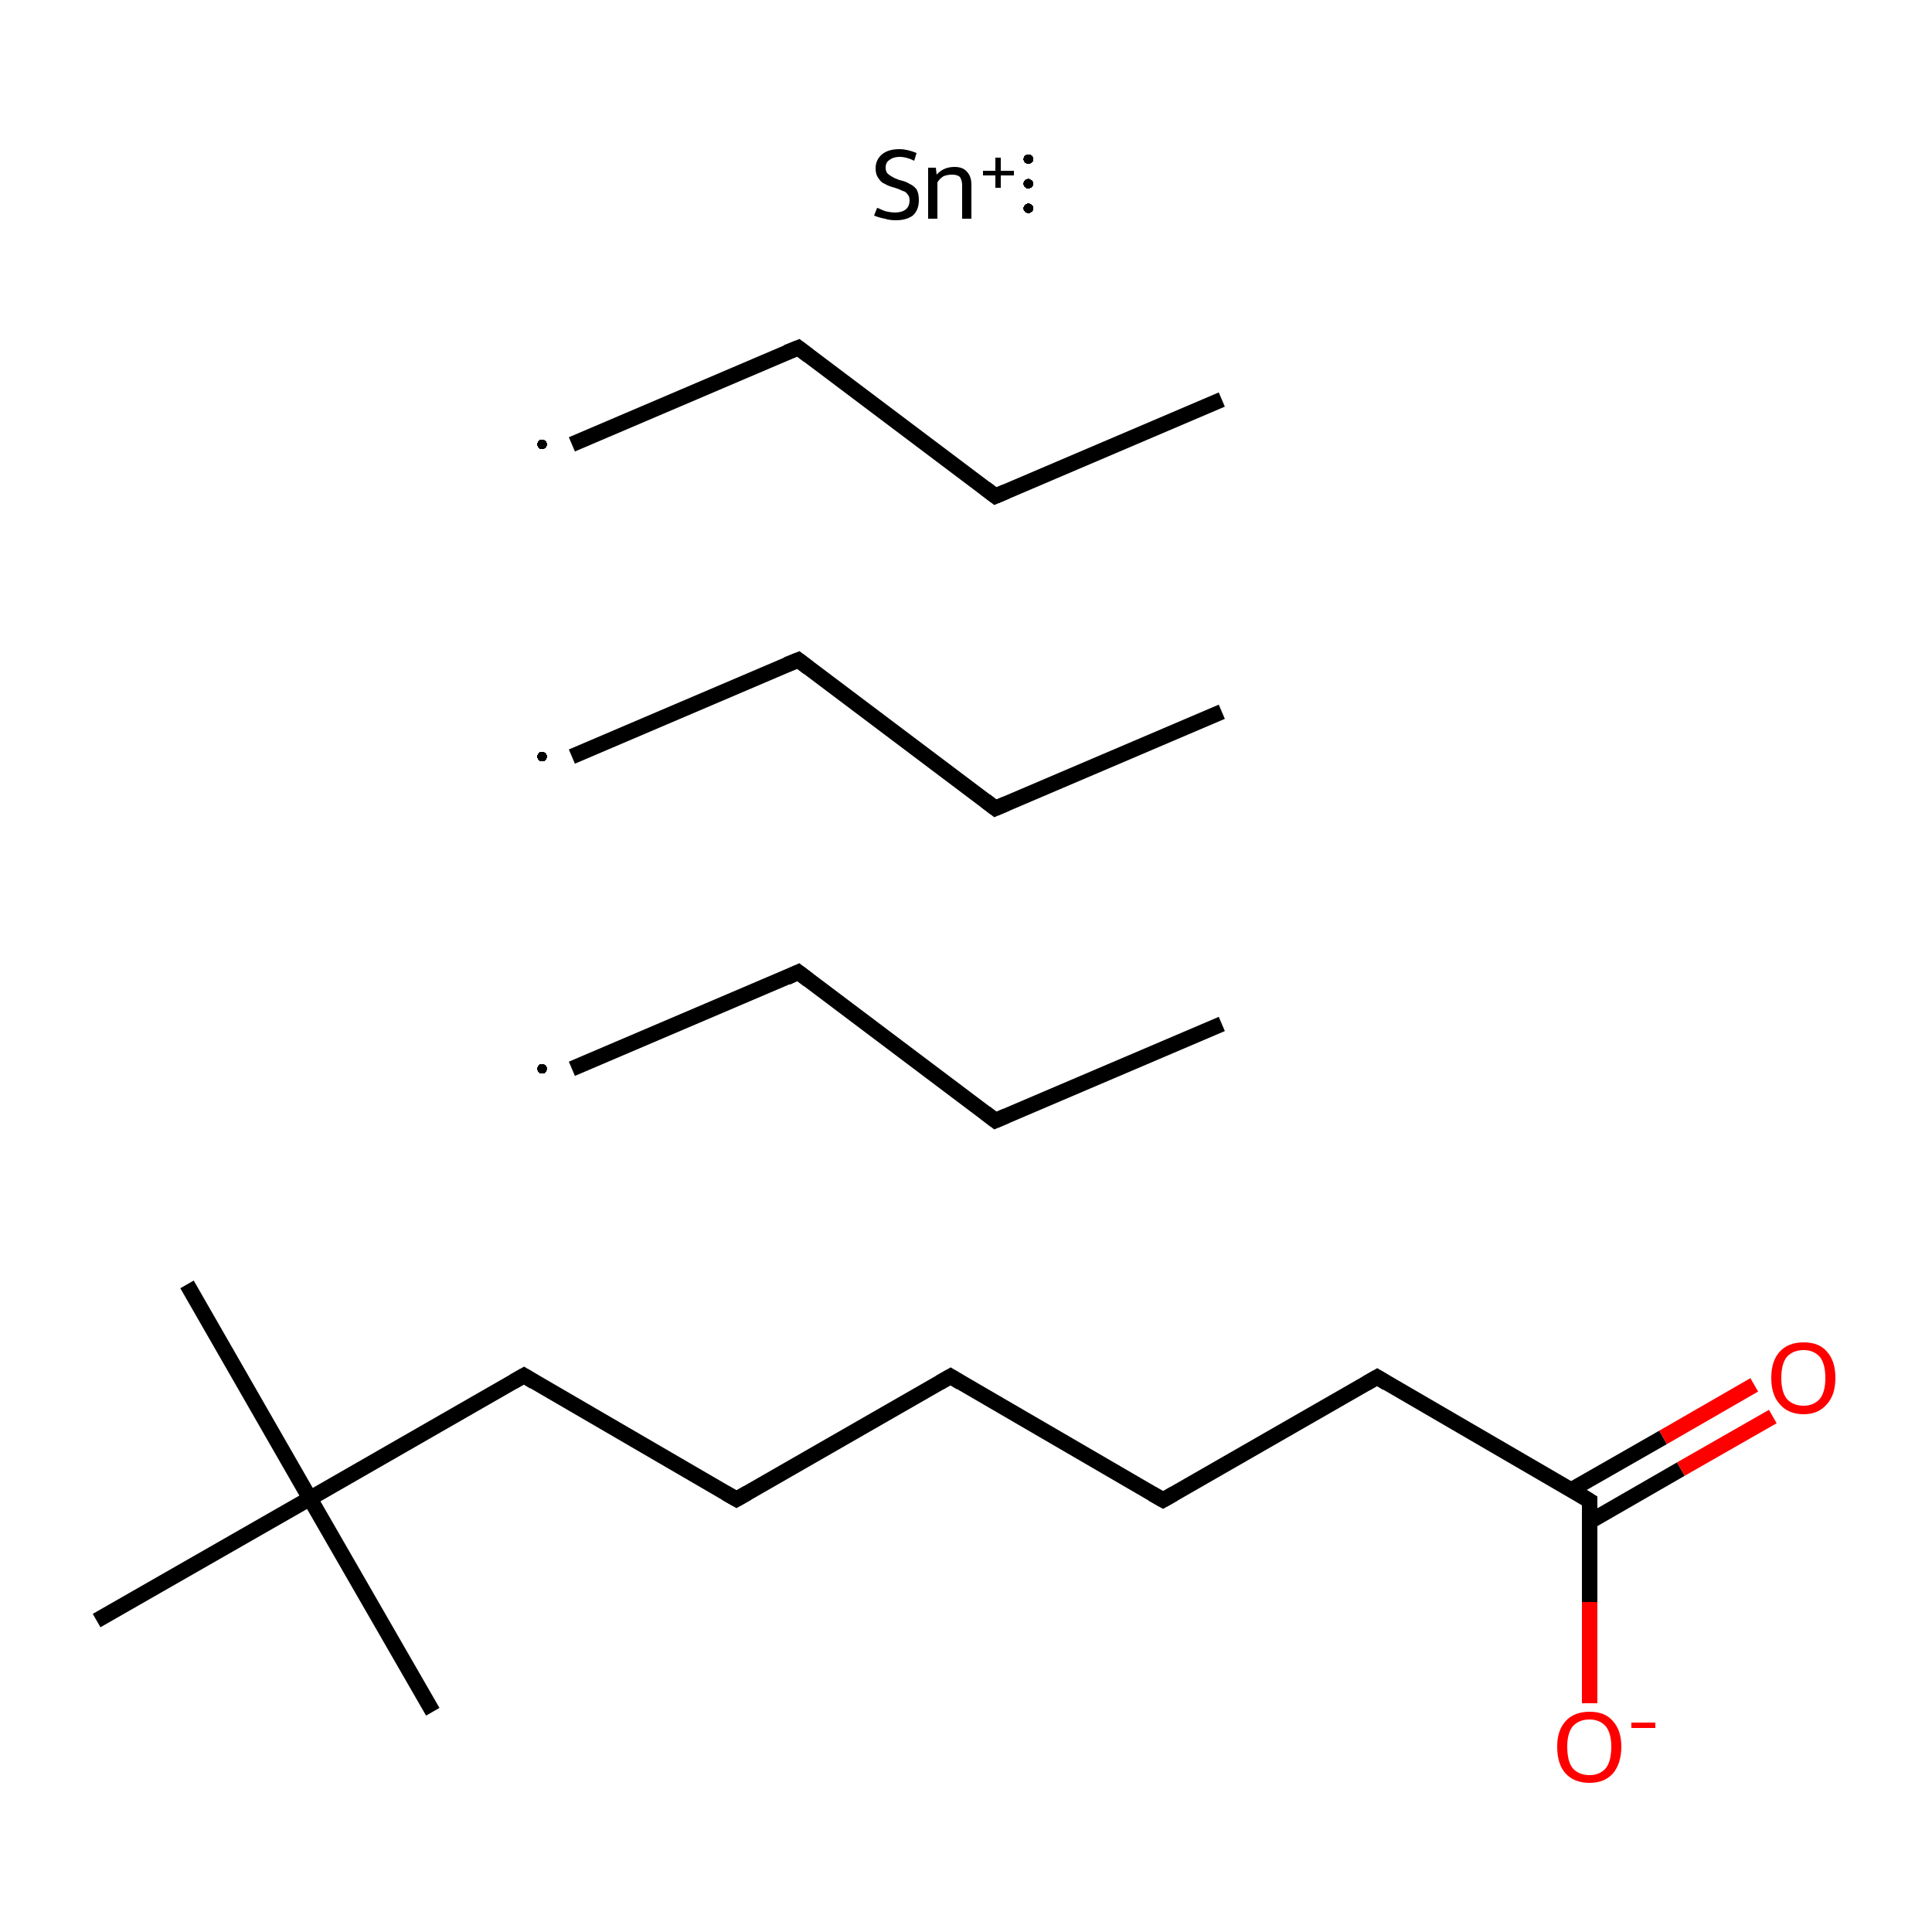 <?xml version='1.0' encoding='iso-8859-1'?>
<svg version='1.1' baseProfile='full'
              xmlns='http://www.w3.org/2000/svg'
                      xmlns:rdkit='http://www.rdkit.org/xml'
                      xmlns:xlink='http://www.w3.org/1999/xlink'
                  xml:space='preserve'
width='250px' height='250px' viewBox='0 0 250 250'>
<!-- END OF HEADER -->
<rect style='opacity:1.0;fill:#FFFFFF;stroke:none' width='250.0' height='250.0' x='0.0' y='0.0'> </rect>
<path class='bond-0 atom-0 atom-9' d='M 24.2,166.2 L 40.1,193.9' style='fill:none;fill-rule:evenodd;stroke:#000000;stroke-width:2.0px;stroke-linecap:butt;stroke-linejoin:miter;stroke-opacity:1' />
<path class='bond-1 atom-1 atom-9' d='M 56.0,221.5 L 40.1,193.9' style='fill:none;fill-rule:evenodd;stroke:#000000;stroke-width:2.0px;stroke-linecap:butt;stroke-linejoin:miter;stroke-opacity:1' />
<path class='bond-2 atom-2 atom-9' d='M 12.5,209.7 L 40.1,193.9' style='fill:none;fill-rule:evenodd;stroke:#000000;stroke-width:2.0px;stroke-linecap:butt;stroke-linejoin:miter;stroke-opacity:1' />
<path class='bond-3 atom-3 atom-4' d='M 123.0,178.1 L 150.5,194.1' style='fill:none;fill-rule:evenodd;stroke:#000000;stroke-width:2.0px;stroke-linecap:butt;stroke-linejoin:miter;stroke-opacity:1' />
<path class='bond-4 atom-3 atom-5' d='M 123.0,178.1 L 95.3,194.0' style='fill:none;fill-rule:evenodd;stroke:#000000;stroke-width:2.0px;stroke-linecap:butt;stroke-linejoin:miter;stroke-opacity:1' />
<path class='bond-5 atom-4 atom-6' d='M 150.5,194.1 L 178.2,178.2' style='fill:none;fill-rule:evenodd;stroke:#000000;stroke-width:2.0px;stroke-linecap:butt;stroke-linejoin:miter;stroke-opacity:1' />
<path class='bond-6 atom-5 atom-7' d='M 95.3,194.0 L 67.8,178.0' style='fill:none;fill-rule:evenodd;stroke:#000000;stroke-width:2.0px;stroke-linecap:butt;stroke-linejoin:miter;stroke-opacity:1' />
<path class='bond-7 atom-6 atom-8' d='M 178.2,178.2 L 205.7,194.2' style='fill:none;fill-rule:evenodd;stroke:#000000;stroke-width:2.0px;stroke-linecap:butt;stroke-linejoin:miter;stroke-opacity:1' />
<path class='bond-8 atom-7 atom-9' d='M 67.8,178.0 L 40.1,193.9' style='fill:none;fill-rule:evenodd;stroke:#000000;stroke-width:2.0px;stroke-linecap:butt;stroke-linejoin:miter;stroke-opacity:1' />
<path class='bond-9 atom-8 atom-10' d='M 205.7,196.9 L 217.5,190.1' style='fill:none;fill-rule:evenodd;stroke:#000000;stroke-width:2.0px;stroke-linecap:butt;stroke-linejoin:miter;stroke-opacity:1' />
<path class='bond-9 atom-8 atom-10' d='M 217.5,190.1 L 229.4,183.3' style='fill:none;fill-rule:evenodd;stroke:#FF0000;stroke-width:2.0px;stroke-linecap:butt;stroke-linejoin:miter;stroke-opacity:1' />
<path class='bond-9 atom-8 atom-10' d='M 203.3,192.8 L 215.2,186.0' style='fill:none;fill-rule:evenodd;stroke:#000000;stroke-width:2.0px;stroke-linecap:butt;stroke-linejoin:miter;stroke-opacity:1' />
<path class='bond-9 atom-8 atom-10' d='M 215.2,186.0 L 227.0,179.2' style='fill:none;fill-rule:evenodd;stroke:#FF0000;stroke-width:2.0px;stroke-linecap:butt;stroke-linejoin:miter;stroke-opacity:1' />
<path class='bond-10 atom-8 atom-11' d='M 205.7,194.2 L 205.7,207.3' style='fill:none;fill-rule:evenodd;stroke:#000000;stroke-width:2.0px;stroke-linecap:butt;stroke-linejoin:miter;stroke-opacity:1' />
<path class='bond-10 atom-8 atom-11' d='M 205.7,207.3 L 205.7,220.4' style='fill:none;fill-rule:evenodd;stroke:#FF0000;stroke-width:2.0px;stroke-linecap:butt;stroke-linejoin:miter;stroke-opacity:1' />
<path class='bond-11 atom-12 atom-14' d='M 74.0,138.3 L 103.3,125.8' style='fill:none;fill-rule:evenodd;stroke:#000000;stroke-width:2.0px;stroke-linecap:butt;stroke-linejoin:miter;stroke-opacity:1' />
<path class='bond-12 atom-13 atom-15' d='M 158.1,132.5 L 128.8,145.0' style='fill:none;fill-rule:evenodd;stroke:#000000;stroke-width:2.0px;stroke-linecap:butt;stroke-linejoin:miter;stroke-opacity:1' />
<path class='bond-13 atom-14 atom-15' d='M 103.3,125.8 L 128.8,145.0' style='fill:none;fill-rule:evenodd;stroke:#000000;stroke-width:2.0px;stroke-linecap:butt;stroke-linejoin:miter;stroke-opacity:1' />
<path class='bond-14 atom-16 atom-18' d='M 74.0,97.9 L 103.3,85.4' style='fill:none;fill-rule:evenodd;stroke:#000000;stroke-width:2.0px;stroke-linecap:butt;stroke-linejoin:miter;stroke-opacity:1' />
<path class='bond-15 atom-17 atom-19' d='M 158.1,92.1 L 128.8,104.6' style='fill:none;fill-rule:evenodd;stroke:#000000;stroke-width:2.0px;stroke-linecap:butt;stroke-linejoin:miter;stroke-opacity:1' />
<path class='bond-16 atom-18 atom-19' d='M 103.3,85.4 L 128.8,104.6' style='fill:none;fill-rule:evenodd;stroke:#000000;stroke-width:2.0px;stroke-linecap:butt;stroke-linejoin:miter;stroke-opacity:1' />
<path class='bond-17 atom-20 atom-22' d='M 74.0,57.5 L 103.3,45.0' style='fill:none;fill-rule:evenodd;stroke:#000000;stroke-width:2.0px;stroke-linecap:butt;stroke-linejoin:miter;stroke-opacity:1' />
<path class='bond-18 atom-21 atom-23' d='M 158.1,51.7 L 128.8,64.2' style='fill:none;fill-rule:evenodd;stroke:#000000;stroke-width:2.0px;stroke-linecap:butt;stroke-linejoin:miter;stroke-opacity:1' />
<path class='bond-19 atom-22 atom-23' d='M 103.3,45.0 L 128.8,64.2' style='fill:none;fill-rule:evenodd;stroke:#000000;stroke-width:2.0px;stroke-linecap:butt;stroke-linejoin:miter;stroke-opacity:1' />
<path d='M 124.3,178.9 L 123.0,178.1 L 121.6,178.9' style='fill:none;stroke:#000000;stroke-width:2.0px;stroke-linecap:butt;stroke-linejoin:miter;stroke-opacity:1;' />
<path d='M 149.1,193.3 L 150.5,194.1 L 151.9,193.3' style='fill:none;stroke:#000000;stroke-width:2.0px;stroke-linecap:butt;stroke-linejoin:miter;stroke-opacity:1;' />
<path d='M 96.7,193.2 L 95.3,194.0 L 93.9,193.2' style='fill:none;stroke:#000000;stroke-width:2.0px;stroke-linecap:butt;stroke-linejoin:miter;stroke-opacity:1;' />
<path d='M 176.8,179.0 L 178.2,178.2 L 179.5,179.0' style='fill:none;stroke:#000000;stroke-width:2.0px;stroke-linecap:butt;stroke-linejoin:miter;stroke-opacity:1;' />
<path d='M 69.1,178.8 L 67.8,178.0 L 66.4,178.8' style='fill:none;stroke:#000000;stroke-width:2.0px;stroke-linecap:butt;stroke-linejoin:miter;stroke-opacity:1;' />
<path d='M 204.4,193.4 L 205.7,194.2 L 205.7,194.8' style='fill:none;stroke:#000000;stroke-width:2.0px;stroke-linecap:butt;stroke-linejoin:miter;stroke-opacity:1;' />
<path d='M 101.8,126.5 L 103.3,125.8 L 104.6,126.8' style='fill:none;stroke:#000000;stroke-width:2.0px;stroke-linecap:butt;stroke-linejoin:miter;stroke-opacity:1;' />
<path d='M 130.2,144.4 L 128.8,145.0 L 127.5,144.0' style='fill:none;stroke:#000000;stroke-width:2.0px;stroke-linecap:butt;stroke-linejoin:miter;stroke-opacity:1;' />
<path d='M 101.8,86.0 L 103.3,85.4 L 104.6,86.4' style='fill:none;stroke:#000000;stroke-width:2.0px;stroke-linecap:butt;stroke-linejoin:miter;stroke-opacity:1;' />
<path d='M 130.2,104.0 L 128.8,104.6 L 127.5,103.6' style='fill:none;stroke:#000000;stroke-width:2.0px;stroke-linecap:butt;stroke-linejoin:miter;stroke-opacity:1;' />
<path d='M 101.8,45.6 L 103.3,45.0 L 104.6,46.0' style='fill:none;stroke:#000000;stroke-width:2.0px;stroke-linecap:butt;stroke-linejoin:miter;stroke-opacity:1;' />
<path d='M 130.2,63.6 L 128.8,64.2 L 127.5,63.2' style='fill:none;stroke:#000000;stroke-width:2.0px;stroke-linecap:butt;stroke-linejoin:miter;stroke-opacity:1;' />
<path class='atom-10' d='M 229.2 178.3
Q 229.2 176.1, 230.3 174.9
Q 231.4 173.7, 233.4 173.7
Q 235.4 173.7, 236.4 174.9
Q 237.5 176.1, 237.5 178.3
Q 237.5 180.5, 236.4 181.7
Q 235.3 183.0, 233.4 183.0
Q 231.4 183.0, 230.3 181.7
Q 229.2 180.5, 229.2 178.3
M 233.4 181.9
Q 234.7 181.9, 235.5 181.0
Q 236.2 180.1, 236.2 178.3
Q 236.2 176.5, 235.5 175.6
Q 234.7 174.7, 233.4 174.7
Q 232.0 174.7, 231.2 175.6
Q 230.5 176.5, 230.5 178.3
Q 230.5 180.1, 231.2 181.0
Q 232.0 181.9, 233.4 181.9
' fill='#FF0000'/>
<path class='atom-11' d='M 201.5 226.0
Q 201.5 223.9, 202.6 222.7
Q 203.7 221.5, 205.7 221.5
Q 207.7 221.5, 208.7 222.7
Q 209.8 223.9, 209.8 226.0
Q 209.8 228.2, 208.7 229.5
Q 207.6 230.7, 205.7 230.7
Q 203.7 230.7, 202.6 229.5
Q 201.5 228.3, 201.5 226.0
M 205.7 229.7
Q 207.0 229.7, 207.8 228.8
Q 208.5 227.9, 208.5 226.0
Q 208.5 224.3, 207.8 223.4
Q 207.0 222.5, 205.7 222.5
Q 204.3 222.5, 203.5 223.4
Q 202.8 224.3, 202.8 226.0
Q 202.8 227.9, 203.5 228.8
Q 204.3 229.7, 205.7 229.7
' fill='#FF0000'/>
<path class='atom-11' d='M 211.1 222.9
L 214.2 222.9
L 214.2 223.6
L 211.1 223.6
L 211.1 222.9
' fill='#FF0000'/>
<path class='atom-24' d='M 113.5 26.9
Q 113.6 26.9, 114.0 27.1
Q 114.4 27.3, 114.9 27.4
Q 115.4 27.5, 115.8 27.5
Q 116.7 27.5, 117.2 27.1
Q 117.7 26.7, 117.7 25.9
Q 117.7 25.4, 117.4 25.1
Q 117.2 24.8, 116.8 24.7
Q 116.4 24.5, 115.8 24.3
Q 115.0 24.1, 114.5 23.8
Q 114.0 23.6, 113.7 23.1
Q 113.3 22.6, 113.3 21.8
Q 113.3 20.7, 114.1 20.0
Q 114.9 19.3, 116.4 19.3
Q 117.4 19.3, 118.6 19.8
L 118.3 20.8
Q 117.3 20.3, 116.4 20.3
Q 115.6 20.3, 115.1 20.7
Q 114.6 21.0, 114.6 21.7
Q 114.6 22.1, 114.8 22.4
Q 115.1 22.7, 115.5 22.9
Q 115.8 23.1, 116.4 23.3
Q 117.3 23.5, 117.7 23.8
Q 118.2 24.0, 118.6 24.5
Q 118.9 25.0, 118.9 25.9
Q 118.9 27.2, 118.1 27.9
Q 117.3 28.5, 115.9 28.5
Q 115.1 28.5, 114.5 28.3
Q 113.9 28.2, 113.1 27.9
L 113.5 26.9
' fill='#000000'/>
<path class='atom-24' d='M 123.5 21.6
Q 124.6 21.6, 125.1 22.2
Q 125.7 22.8, 125.7 23.9
L 125.7 28.3
L 124.5 28.3
L 124.5 24.0
Q 124.5 23.3, 124.2 22.9
Q 123.9 22.6, 123.2 22.6
Q 122.6 22.6, 122.1 22.8
Q 121.6 23.1, 121.3 23.6
L 121.3 28.3
L 120.1 28.3
L 120.1 21.7
L 121.1 21.7
L 121.2 22.6
Q 122.1 21.6, 123.5 21.6
' fill='#000000'/>
<path class='atom-24' d='M 127.2 22.1
L 128.8 22.1
L 128.8 20.4
L 129.5 20.4
L 129.5 22.1
L 131.2 22.1
L 131.2 22.7
L 129.5 22.7
L 129.5 24.3
L 128.8 24.3
L 128.8 22.7
L 127.2 22.7
L 127.2 22.1
' fill='#000000'/>
<path class='atom-12' d='M 70.8,138.3 L 70.8,138.4 L 70.8,138.4 L 70.8,138.5 L 70.7,138.5 L 70.7,138.6 L 70.7,138.6 L 70.7,138.7 L 70.6,138.7 L 70.6,138.8 L 70.6,138.8 L 70.5,138.8 L 70.5,138.9 L 70.4,138.9 L 70.4,138.9 L 70.3,138.9 L 70.3,138.9 L 70.2,138.9 L 70.2,138.9 L 70.1,138.9 L 70.1,138.9 L 70.0,138.9 L 69.9,138.9 L 69.9,138.9 L 69.8,138.9 L 69.8,138.8 L 69.8,138.8 L 69.7,138.8 L 69.7,138.7 L 69.6,138.7 L 69.6,138.6 L 69.6,138.6 L 69.6,138.5 L 69.5,138.5 L 69.5,138.4 L 69.5,138.4 L 69.5,138.3 L 69.5,138.3 L 69.5,138.2 L 69.5,138.2 L 69.5,138.1 L 69.6,138.1 L 69.6,138.0 L 69.6,138.0 L 69.6,137.9 L 69.7,137.9 L 69.7,137.8 L 69.8,137.8 L 69.8,137.8 L 69.8,137.7 L 69.9,137.7 L 69.9,137.7 L 70.0,137.7 L 70.1,137.7 L 70.1,137.7 L 70.2,137.7 L 70.2,137.7 L 70.3,137.7 L 70.3,137.7 L 70.4,137.7 L 70.4,137.7 L 70.5,137.8 L 70.5,137.8 L 70.6,137.8 L 70.6,137.9 L 70.6,137.9 L 70.7,137.9 L 70.7,138.0 L 70.7,138.0 L 70.7,138.1 L 70.8,138.1 L 70.8,138.2 L 70.8,138.3 L 70.8,138.3 L 70.1,138.3 Z' style='fill:#000000;fill-rule:evenodd;fill-opacity:1;stroke:#000000;stroke-width:0.0px;stroke-linecap:butt;stroke-linejoin:miter;stroke-opacity:1;' />
<path class='atom-16' d='M 70.8,97.9 L 70.8,98.0 L 70.8,98.0 L 70.8,98.1 L 70.7,98.1 L 70.7,98.2 L 70.7,98.2 L 70.7,98.3 L 70.6,98.3 L 70.6,98.3 L 70.6,98.4 L 70.5,98.4 L 70.5,98.5 L 70.4,98.5 L 70.4,98.5 L 70.3,98.5 L 70.3,98.5 L 70.2,98.5 L 70.2,98.5 L 70.1,98.5 L 70.1,98.5 L 70.0,98.5 L 69.9,98.5 L 69.9,98.5 L 69.8,98.5 L 69.8,98.4 L 69.8,98.4 L 69.7,98.4 L 69.7,98.3 L 69.6,98.3 L 69.6,98.2 L 69.6,98.2 L 69.6,98.1 L 69.5,98.1 L 69.5,98.0 L 69.5,98.0 L 69.5,97.9 L 69.5,97.9 L 69.5,97.8 L 69.5,97.8 L 69.5,97.7 L 69.6,97.7 L 69.6,97.6 L 69.6,97.6 L 69.6,97.5 L 69.7,97.5 L 69.7,97.4 L 69.8,97.4 L 69.8,97.4 L 69.8,97.3 L 69.9,97.3 L 69.9,97.3 L 70.0,97.3 L 70.1,97.3 L 70.1,97.3 L 70.2,97.3 L 70.2,97.3 L 70.3,97.3 L 70.3,97.3 L 70.4,97.3 L 70.4,97.3 L 70.5,97.4 L 70.5,97.4 L 70.6,97.4 L 70.6,97.5 L 70.6,97.5 L 70.7,97.5 L 70.7,97.6 L 70.7,97.6 L 70.7,97.7 L 70.8,97.7 L 70.8,97.8 L 70.8,97.8 L 70.8,97.9 L 70.1,97.9 Z' style='fill:#000000;fill-rule:evenodd;fill-opacity:1;stroke:#000000;stroke-width:0.0px;stroke-linecap:butt;stroke-linejoin:miter;stroke-opacity:1;' />
<path class='atom-20' d='M 70.8,57.5 L 70.8,57.6 L 70.8,57.6 L 70.8,57.7 L 70.7,57.7 L 70.7,57.8 L 70.7,57.8 L 70.7,57.9 L 70.6,57.9 L 70.6,57.9 L 70.6,58.0 L 70.5,58.0 L 70.5,58.0 L 70.4,58.1 L 70.4,58.1 L 70.3,58.1 L 70.3,58.1 L 70.2,58.1 L 70.2,58.1 L 70.1,58.1 L 70.1,58.1 L 70.0,58.1 L 69.9,58.1 L 69.9,58.1 L 69.8,58.1 L 69.8,58.0 L 69.8,58.0 L 69.7,58.0 L 69.7,57.9 L 69.6,57.9 L 69.6,57.8 L 69.6,57.8 L 69.6,57.7 L 69.5,57.7 L 69.5,57.6 L 69.5,57.6 L 69.5,57.5 L 69.5,57.5 L 69.5,57.4 L 69.5,57.4 L 69.5,57.3 L 69.6,57.3 L 69.6,57.2 L 69.6,57.2 L 69.6,57.1 L 69.7,57.1 L 69.7,57.0 L 69.8,57.0 L 69.8,57.0 L 69.8,56.9 L 69.9,56.9 L 69.9,56.9 L 70.0,56.9 L 70.1,56.9 L 70.1,56.9 L 70.2,56.9 L 70.2,56.9 L 70.3,56.9 L 70.3,56.9 L 70.4,56.9 L 70.4,56.9 L 70.5,57.0 L 70.5,57.0 L 70.6,57.0 L 70.6,57.1 L 70.6,57.1 L 70.7,57.1 L 70.7,57.2 L 70.7,57.2 L 70.7,57.3 L 70.8,57.3 L 70.8,57.4 L 70.8,57.4 L 70.8,57.5 L 70.1,57.5 Z' style='fill:#000000;fill-rule:evenodd;fill-opacity:1;stroke:#000000;stroke-width:0.0px;stroke-linecap:butt;stroke-linejoin:miter;stroke-opacity:1;' />
<path class='atom-24' d='M 133.7,20.6 L 133.7,20.6 L 133.7,20.7 L 133.7,20.8 L 133.7,20.8 L 133.7,20.9 L 133.6,20.9 L 133.6,20.9 L 133.6,21.0 L 133.5,21.0 L 133.5,21.1 L 133.4,21.1 L 133.4,21.1 L 133.3,21.2 L 133.3,21.2 L 133.2,21.2 L 133.2,21.2 L 133.1,21.2 L 133.1,21.2 L 133.0,21.2 L 133.0,21.2 L 132.9,21.2 L 132.9,21.2 L 132.8,21.2 L 132.8,21.1 L 132.7,21.1 L 132.7,21.1 L 132.6,21.1 L 132.6,21.0 L 132.6,21.0 L 132.5,20.9 L 132.5,20.9 L 132.5,20.8 L 132.5,20.8 L 132.4,20.7 L 132.4,20.7 L 132.4,20.6 L 132.4,20.6 L 132.4,20.5 L 132.4,20.5 L 132.5,20.4 L 132.5,20.3 L 132.5,20.3 L 132.5,20.2 L 132.6,20.2 L 132.6,20.2 L 132.6,20.1 L 132.7,20.1 L 132.7,20.1 L 132.8,20.0 L 132.8,20.0 L 132.9,20.0 L 132.9,20.0 L 133.0,20.0 L 133.0,20.0 L 133.1,20.0 L 133.1,20.0 L 133.2,20.0 L 133.2,20.0 L 133.3,20.0 L 133.3,20.0 L 133.4,20.0 L 133.4,20.1 L 133.5,20.1 L 133.5,20.1 L 133.6,20.2 L 133.6,20.2 L 133.6,20.3 L 133.7,20.3 L 133.7,20.4 L 133.7,20.4 L 133.7,20.5 L 133.7,20.5 L 133.7,20.6 L 133.1,20.6 Z' style='fill:#000000;fill-rule:evenodd;fill-opacity:1;stroke:#000000;stroke-width:0.0px;stroke-linecap:butt;stroke-linejoin:miter;stroke-opacity:1;' />
<path class='atom-24' d='M 133.7,27.0 L 133.7,27.0 L 133.7,27.1 L 133.7,27.1 L 133.7,27.2 L 133.7,27.2 L 133.6,27.3 L 133.6,27.3 L 133.6,27.4 L 133.5,27.4 L 133.5,27.4 L 133.4,27.5 L 133.4,27.5 L 133.3,27.5 L 133.3,27.6 L 133.2,27.6 L 133.2,27.6 L 133.1,27.6 L 133.1,27.6 L 133.0,27.6 L 133.0,27.6 L 132.9,27.6 L 132.9,27.6 L 132.8,27.5 L 132.8,27.5 L 132.7,27.5 L 132.7,27.5 L 132.6,27.4 L 132.6,27.4 L 132.6,27.3 L 132.5,27.3 L 132.5,27.3 L 132.5,27.2 L 132.5,27.2 L 132.4,27.1 L 132.4,27.0 L 132.4,27.0 L 132.4,26.9 L 132.4,26.9 L 132.4,26.8 L 132.5,26.8 L 132.5,26.7 L 132.5,26.7 L 132.5,26.6 L 132.6,26.6 L 132.6,26.5 L 132.6,26.5 L 132.7,26.5 L 132.7,26.4 L 132.8,26.4 L 132.8,26.4 L 132.9,26.4 L 132.9,26.3 L 133.0,26.3 L 133.0,26.3 L 133.1,26.3 L 133.1,26.3 L 133.2,26.3 L 133.2,26.3 L 133.3,26.4 L 133.3,26.4 L 133.4,26.4 L 133.4,26.4 L 133.5,26.5 L 133.5,26.5 L 133.6,26.6 L 133.6,26.6 L 133.6,26.6 L 133.7,26.7 L 133.7,26.7 L 133.7,26.8 L 133.7,26.9 L 133.7,26.9 L 133.7,27.0 L 133.1,27.0 Z' style='fill:#000000;fill-rule:evenodd;fill-opacity:1;stroke:#000000;stroke-width:0.0px;stroke-linecap:butt;stroke-linejoin:miter;stroke-opacity:1;' />
<path class='atom-24' d='M 133.7,23.8 L 133.7,23.8 L 133.7,23.9 L 133.7,23.9 L 133.7,24.0 L 133.7,24.0 L 133.6,24.1 L 133.6,24.1 L 133.6,24.2 L 133.5,24.2 L 133.5,24.3 L 133.4,24.3 L 133.4,24.3 L 133.3,24.3 L 133.3,24.4 L 133.2,24.4 L 133.2,24.4 L 133.1,24.4 L 133.1,24.4 L 133.0,24.4 L 133.0,24.4 L 132.9,24.4 L 132.9,24.4 L 132.8,24.4 L 132.8,24.3 L 132.7,24.3 L 132.7,24.3 L 132.6,24.2 L 132.6,24.2 L 132.6,24.2 L 132.5,24.1 L 132.5,24.1 L 132.5,24.0 L 132.5,24.0 L 132.4,23.9 L 132.4,23.9 L 132.4,23.8 L 132.4,23.7 L 132.4,23.7 L 132.4,23.6 L 132.5,23.6 L 132.5,23.5 L 132.5,23.5 L 132.5,23.4 L 132.6,23.4 L 132.6,23.3 L 132.6,23.3 L 132.7,23.3 L 132.7,23.2 L 132.8,23.2 L 132.8,23.2 L 132.9,23.2 L 132.9,23.2 L 133.0,23.1 L 133.0,23.1 L 133.1,23.1 L 133.1,23.1 L 133.2,23.1 L 133.2,23.2 L 133.3,23.2 L 133.3,23.2 L 133.4,23.2 L 133.4,23.3 L 133.5,23.3 L 133.5,23.3 L 133.6,23.4 L 133.6,23.4 L 133.6,23.5 L 133.7,23.5 L 133.7,23.6 L 133.7,23.6 L 133.7,23.7 L 133.7,23.7 L 133.7,23.8 L 133.1,23.8 Z' style='fill:#000000;fill-rule:evenodd;fill-opacity:1;stroke:#000000;stroke-width:0.0px;stroke-linecap:butt;stroke-linejoin:miter;stroke-opacity:1;' />
</svg>
